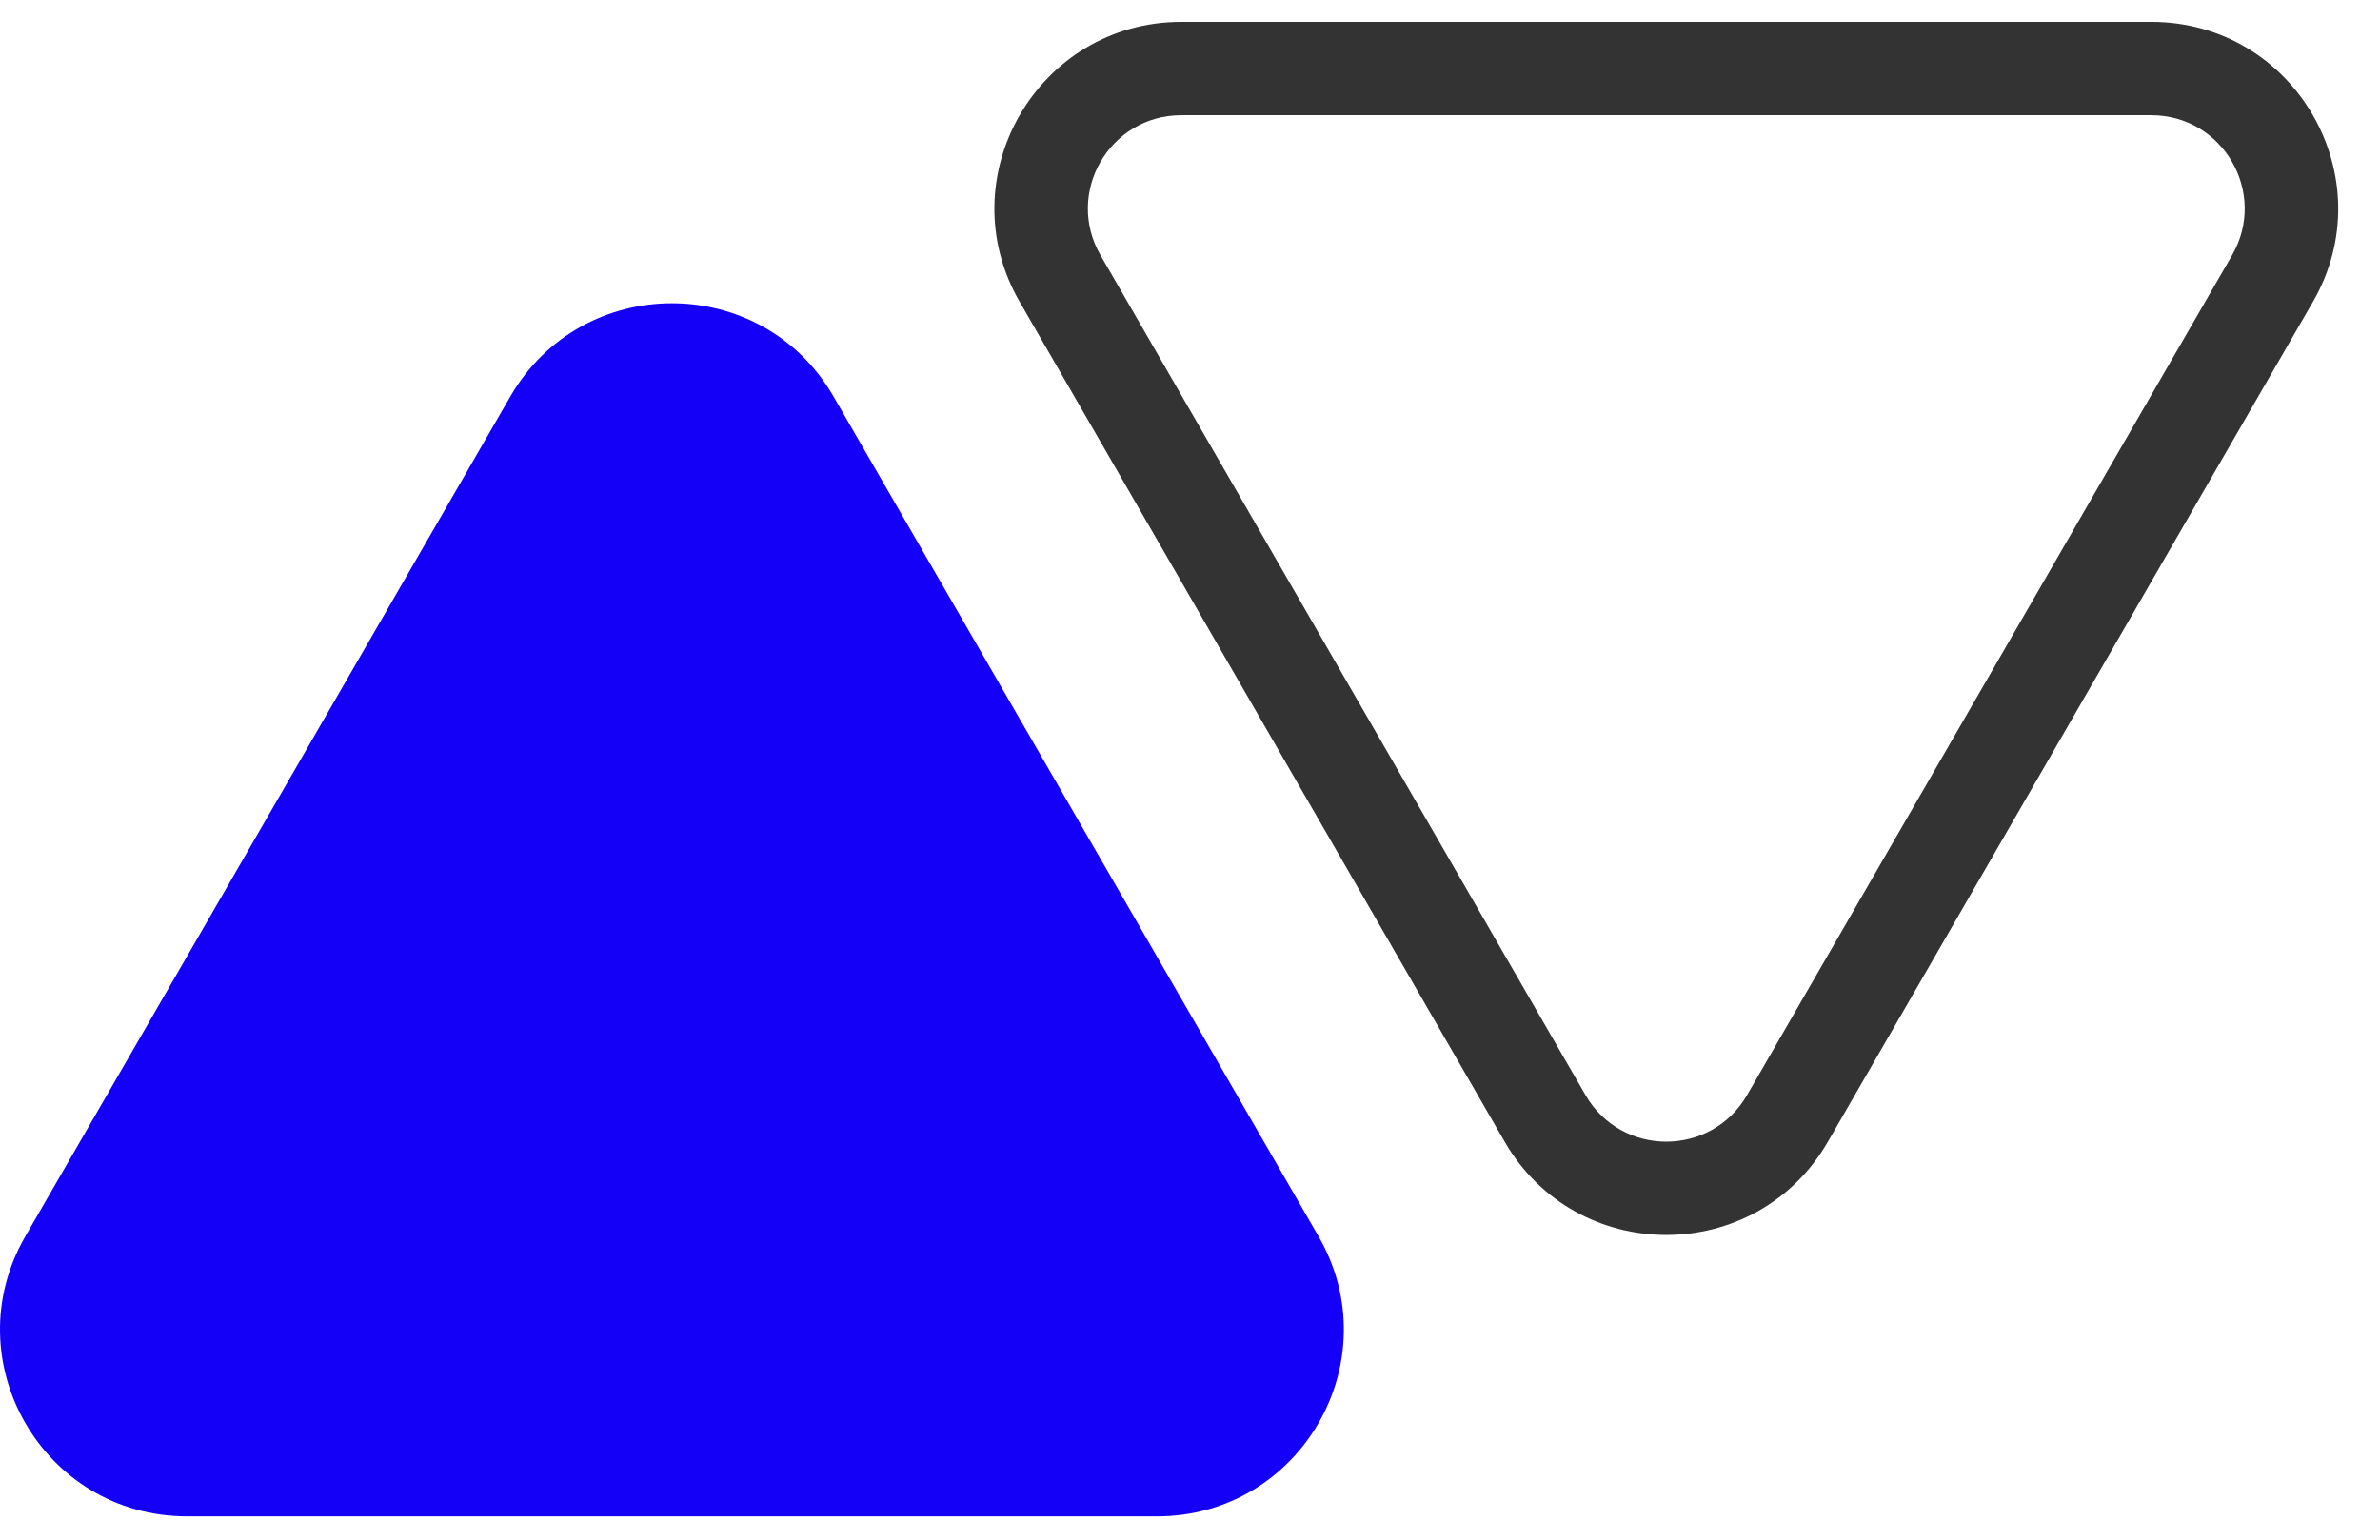 <?xml version="1.0" encoding="UTF-8"?> <svg xmlns="http://www.w3.org/2000/svg" width="51" height="33" viewBox="0 0 51 33" fill="none"> <path d="M4.006 32.5C0.927 32.5 -0.998 29.167 0.542 26.5L10.934 8.5C12.474 5.833 16.323 5.833 17.862 8.5L28.255 26.5C29.794 29.167 27.87 32.5 24.791 32.5L4.006 32.5Z" fill="#1500F7"></path> <path fill-rule="evenodd" clip-rule="evenodd" d="M37.438 23.469L47.831 5.469C48.6 4.136 47.638 2.469 46.099 2.469L25.314 2.469C23.774 2.469 22.812 4.136 23.582 5.469L33.974 23.469C34.744 24.803 36.668 24.803 37.438 23.469ZM49.563 6.469C51.102 3.803 49.178 0.469 46.099 0.469L25.314 0.469C22.235 0.469 20.31 3.803 21.85 6.469L32.242 24.469C33.782 27.136 37.631 27.136 39.17 24.469L49.563 6.469Z" fill="#333333"></path> </svg> 